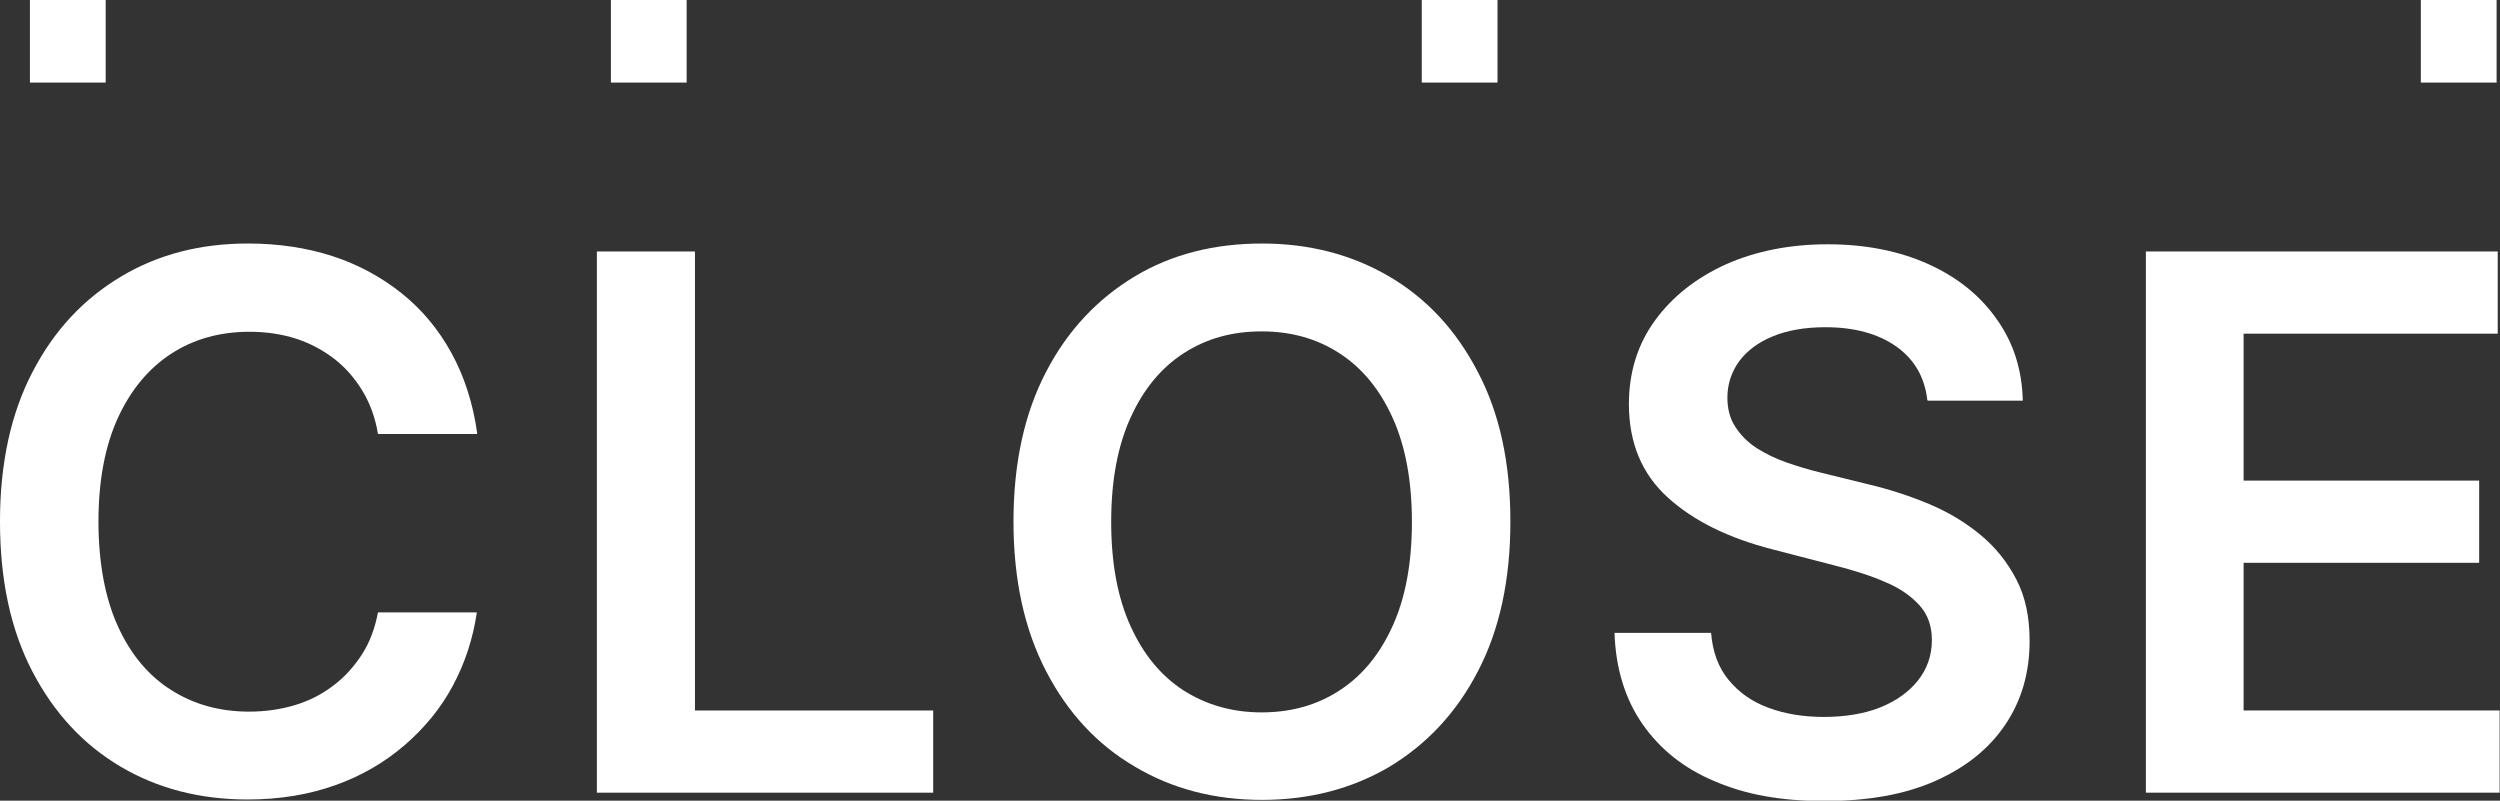 <?xml version="1.0" encoding="UTF-8"?>
<svg id="_圖層_2" data-name="圖層 2" xmlns="http://www.w3.org/2000/svg" width="66.01" height="21.14" viewBox="0 0 66.01 21.14">
  <rect x="0" y="0" width="66.01" height="21.14" fill="#333333" stroke="none"/>
  <g id="menu">
    <g>
      <path d="m12.59,11.46h-2.61c-.07-.43-.21-.81-.41-1.14s-.45-.62-.75-.85c-.3-.23-.64-.41-1.01-.53-.38-.12-.79-.18-1.22-.18-.78,0-1.47.19-2.07.58-.6.39-1.07.96-1.41,1.7-.34.75-.51,1.66-.51,2.73s.17,2.01.51,2.76.81,1.31,1.41,1.69,1.28.57,2.06.57c.43,0,.83-.06,1.2-.17.37-.11.71-.28,1.01-.51.3-.22.55-.5.76-.82s.35-.7.43-1.12h2.61c-.1.69-.31,1.33-.63,1.93-.32.6-.75,1.12-1.27,1.57-.52.45-1.13.81-1.83,1.06-.7.25-1.47.38-2.32.38-1.26,0-2.38-.29-3.36-.87s-1.76-1.42-2.33-2.52c-.57-1.1-.85-2.41-.85-3.95s.29-2.86.86-3.95c.57-1.1,1.35-1.93,2.34-2.52s2.1-.87,3.35-.87c.79,0,1.54.11,2.22.33.68.22,1.29.55,1.83.98.54.43.98.96,1.32,1.58s.57,1.33.68,2.12Z" fill="#fff"/>
      <path d="m15.76,20.93V6.64h2.59v12.12h6.29v2.17h-8.88Z" fill="#fff"/>
      <path d="m39.88,13.78c0,1.54-.29,2.86-.86,3.95-.57,1.1-1.36,1.93-2.34,2.52-.99.58-2.11.87-3.36.87s-2.37-.29-3.36-.88c-.99-.58-1.77-1.42-2.34-2.52s-.86-2.41-.86-3.95.29-2.86.86-3.95c.57-1.1,1.36-1.93,2.34-2.52s2.11-.87,3.36-.87,2.37.29,3.36.87c.99.58,1.77,1.42,2.34,2.52.58,1.1.86,2.41.86,3.95Zm-2.6,0c0-1.08-.17-2-.51-2.75-.34-.75-.8-1.31-1.4-1.7s-1.28-.58-2.06-.58-1.46.19-2.06.58c-.59.38-1.06.95-1.4,1.7-.34.75-.51,1.66-.51,2.75s.17,2,.51,2.75c.34.75.8,1.31,1.4,1.7.6.38,1.28.58,2.06.58s1.46-.19,2.06-.58,1.06-.95,1.4-1.7c.34-.75.51-1.66.51-2.75Z" fill="#fff"/>
      <path d="m50.89,10.57c-.07-.61-.34-1.08-.82-1.42-.48-.34-1.11-.51-1.87-.51-.54,0-1,.08-1.39.24-.39.16-.68.38-.89.66-.2.28-.31.6-.31.96,0,.3.07.56.21.77.14.22.32.4.56.56.24.15.5.28.79.38.29.1.58.19.87.26l1.34.33c.54.13,1.06.3,1.56.51s.95.48,1.35.81.71.72.95,1.18.35,1,.35,1.62c0,.84-.21,1.57-.64,2.21s-1.04,1.13-1.85,1.49c-.81.36-1.78.53-2.93.53s-2.08-.17-2.89-.52c-.82-.34-1.45-.85-1.91-1.51-.46-.66-.71-1.47-.74-2.41h2.55c.04.5.19.91.46,1.24.27.33.62.58,1.06.74.43.16.92.24,1.46.24s1.06-.08,1.48-.25c.43-.17.76-.41,1-.71s.37-.66.37-1.07c0-.37-.11-.68-.33-.92s-.51-.45-.9-.61c-.38-.17-.83-.31-1.34-.44l-1.62-.42c-1.18-.3-2.11-.76-2.79-1.38-.68-.62-1.02-1.44-1.02-2.46,0-.84.23-1.58.69-2.21s1.08-1.12,1.87-1.48c.79-.35,1.69-.53,2.69-.53s1.9.18,2.67.53c.77.35,1.37.84,1.8,1.46.44.62.66,1.33.68,2.14h-2.49Z" fill="#fff"/>
      <path d="m56.66,20.93V6.64h9.29v2.17h-6.71v3.88h6.22v2.17h-6.22v3.9h6.76v2.17h-9.35Z" fill="#fff"/>
    </g>
    <g>
      <line x1="1.79" x2="1.79" y2="2.18" fill="none" stroke="#fff" stroke-miterlimit="10" stroke-width="2"/>
      <line x1="17.13" x2="17.13" y2="2.18" fill="none" stroke="#fff" stroke-miterlimit="10" stroke-width="2"/>
      <line x1="38.54" x2="38.54" y2="2.18" fill="none" stroke="#fff" stroke-miterlimit="10" stroke-width="2"/>
      <line x1="64.92" x2="64.92" y2="2.18" fill="none" stroke="#fff" stroke-miterlimit="10" stroke-width="2"/>
    </g>
  </g>
</svg>